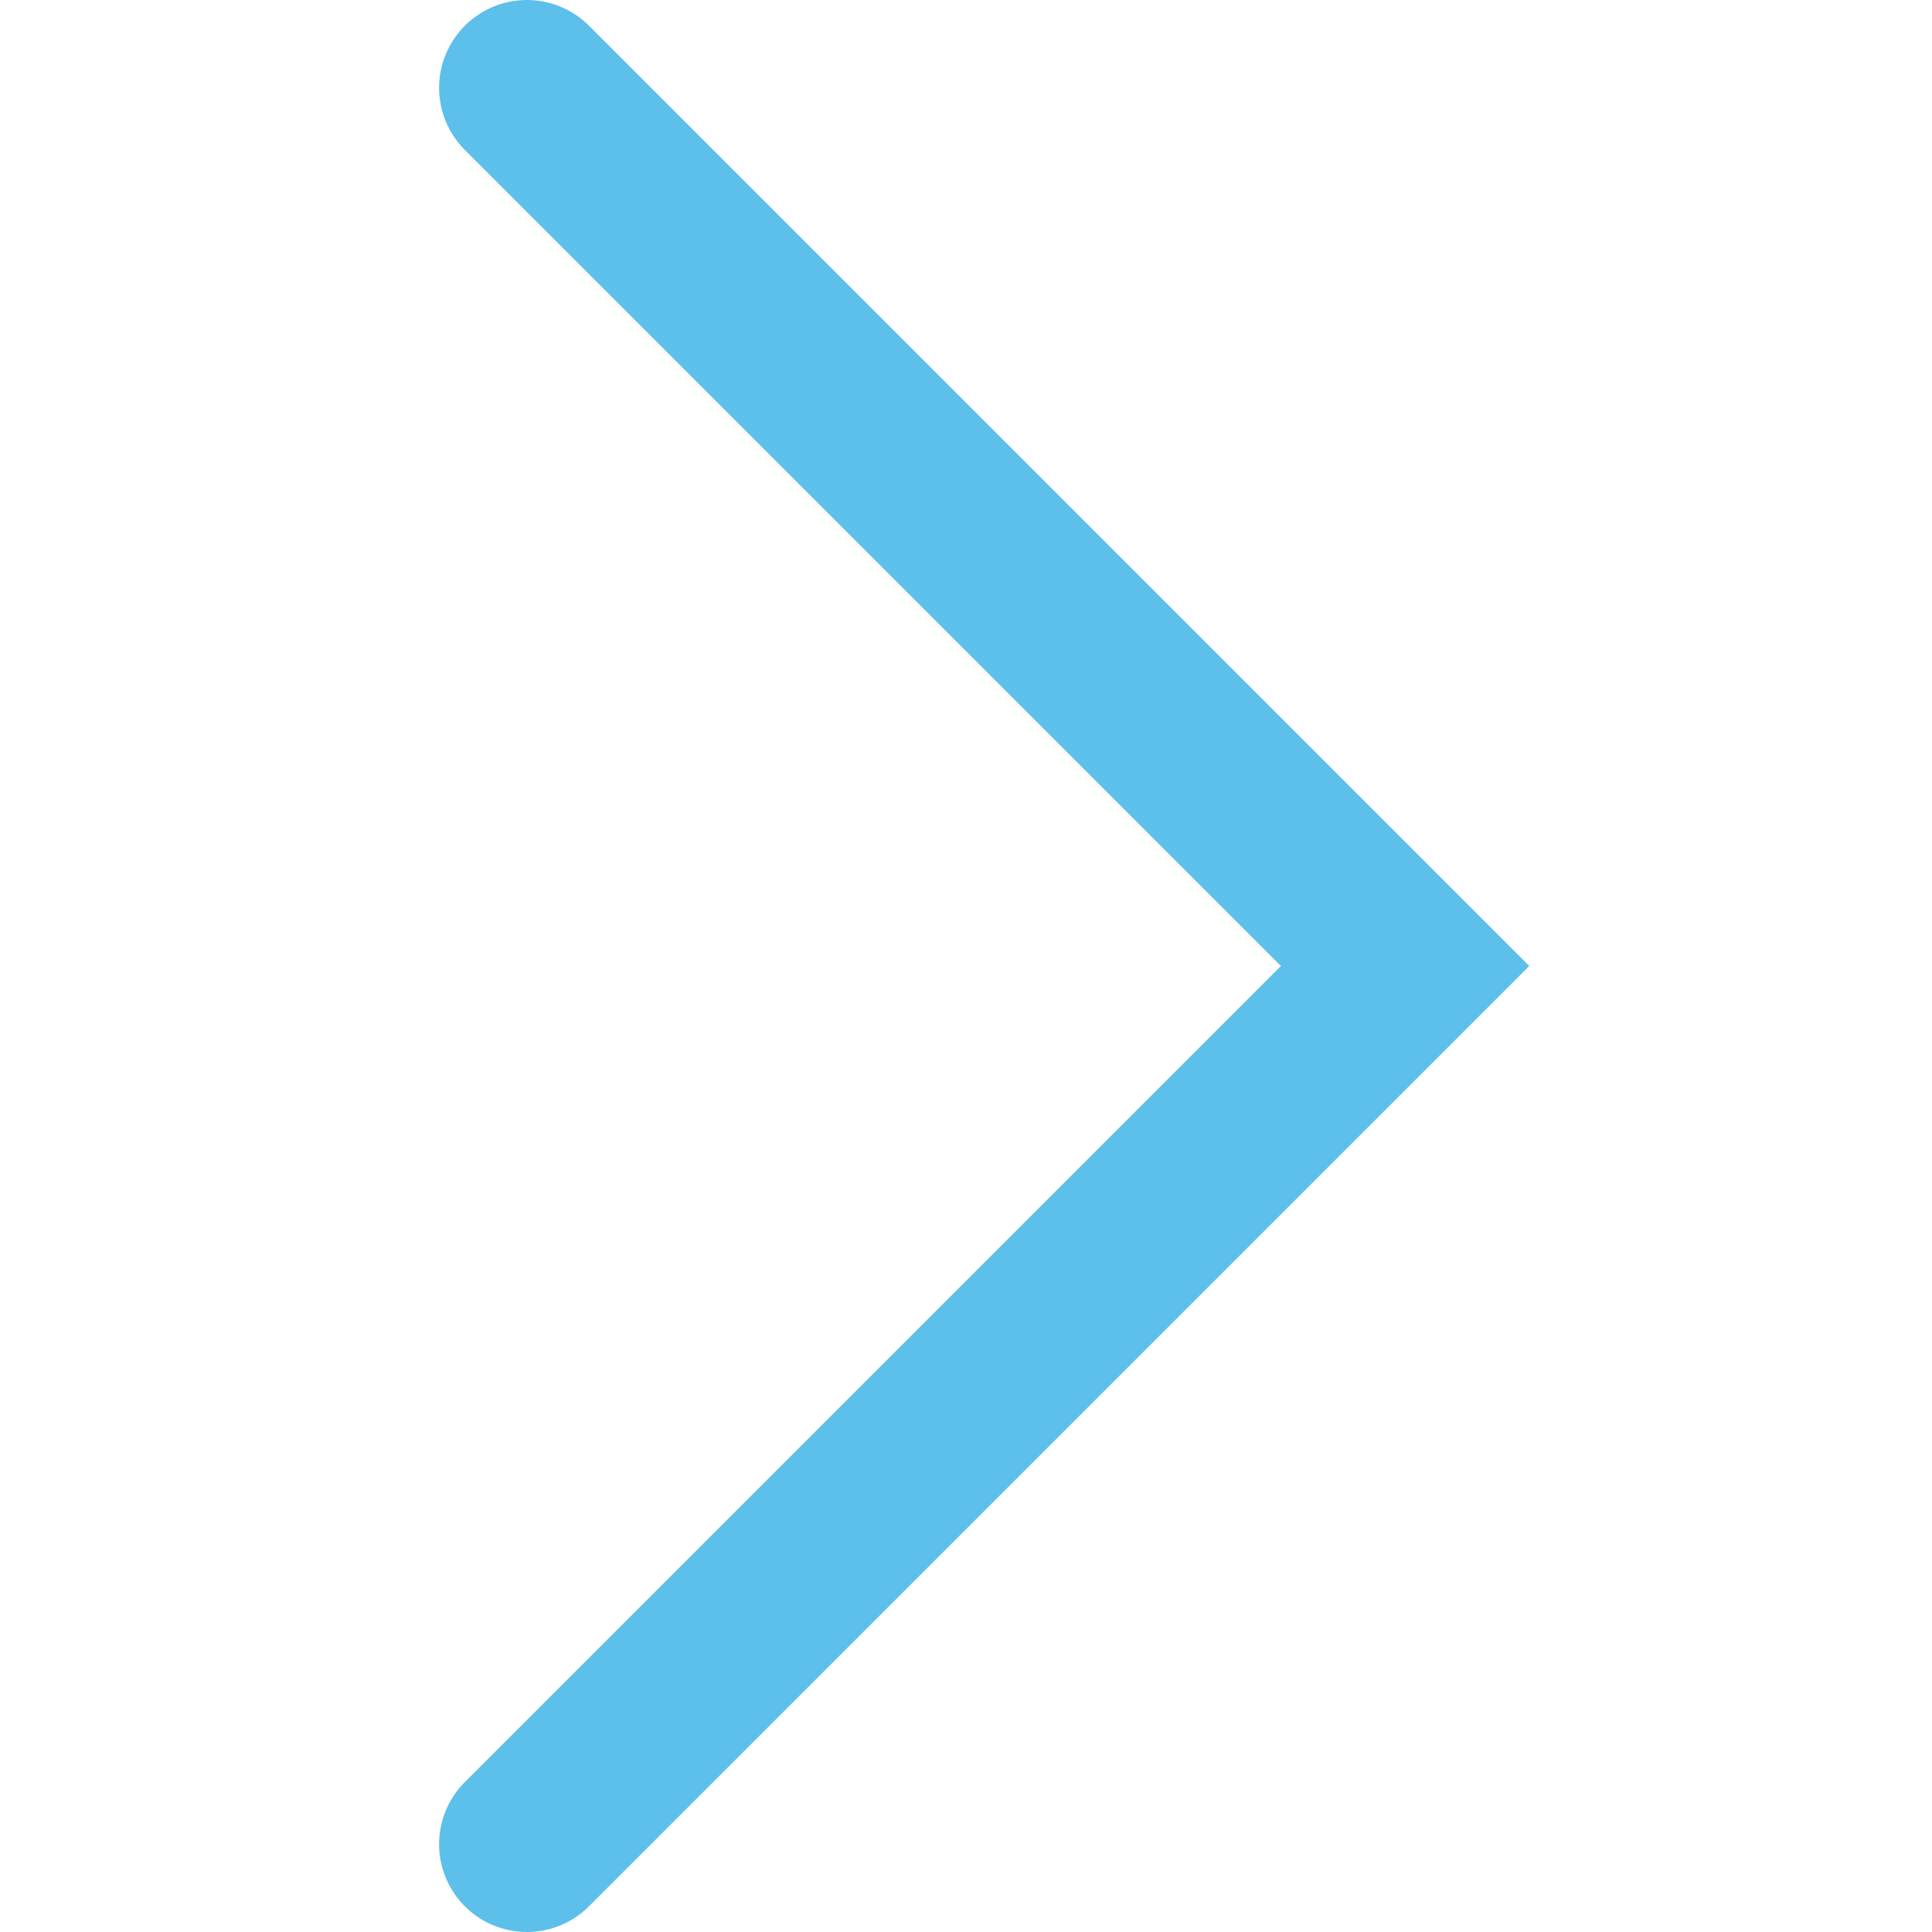 <?xml version="1.0" encoding="UTF-8"?>
<svg width="22px" height="22px" viewBox="0 0 22 22" version="1.1" xmlns="http://www.w3.org/2000/svg" xmlns:xlink="http://www.w3.org/1999/xlink">
    <title>Icons/Micro/arrows/right/right-carot white</title>
    <g id="Page-Builder-Update-11/8/23" stroke="none" stroke-width="1" fill="none" fill-rule="evenodd" stroke-linecap="round">
        <g id="Page-Builder---Global-R3" transform="translate(-356, -7657)" stroke="#5DC0EA" stroke-width="2">
            <g id="tile-copy-6" transform="translate(118, 7397)">
                <g id="Icons/Micro/arrows/right/right-carot-white" transform="translate(244, 261)">
                    <g id="Right-Control-" transform="translate(5, 10) scale(-1, 1) translate(-5, -10)">
                        <polyline id="Stroke-2-Copy" transform="translate(5, 10) rotate(90) translate(-5, -10)" points="15 5 5 15 -5 5"></polyline>
                    </g>
                </g>
            </g>
        </g>
    </g>
</svg>